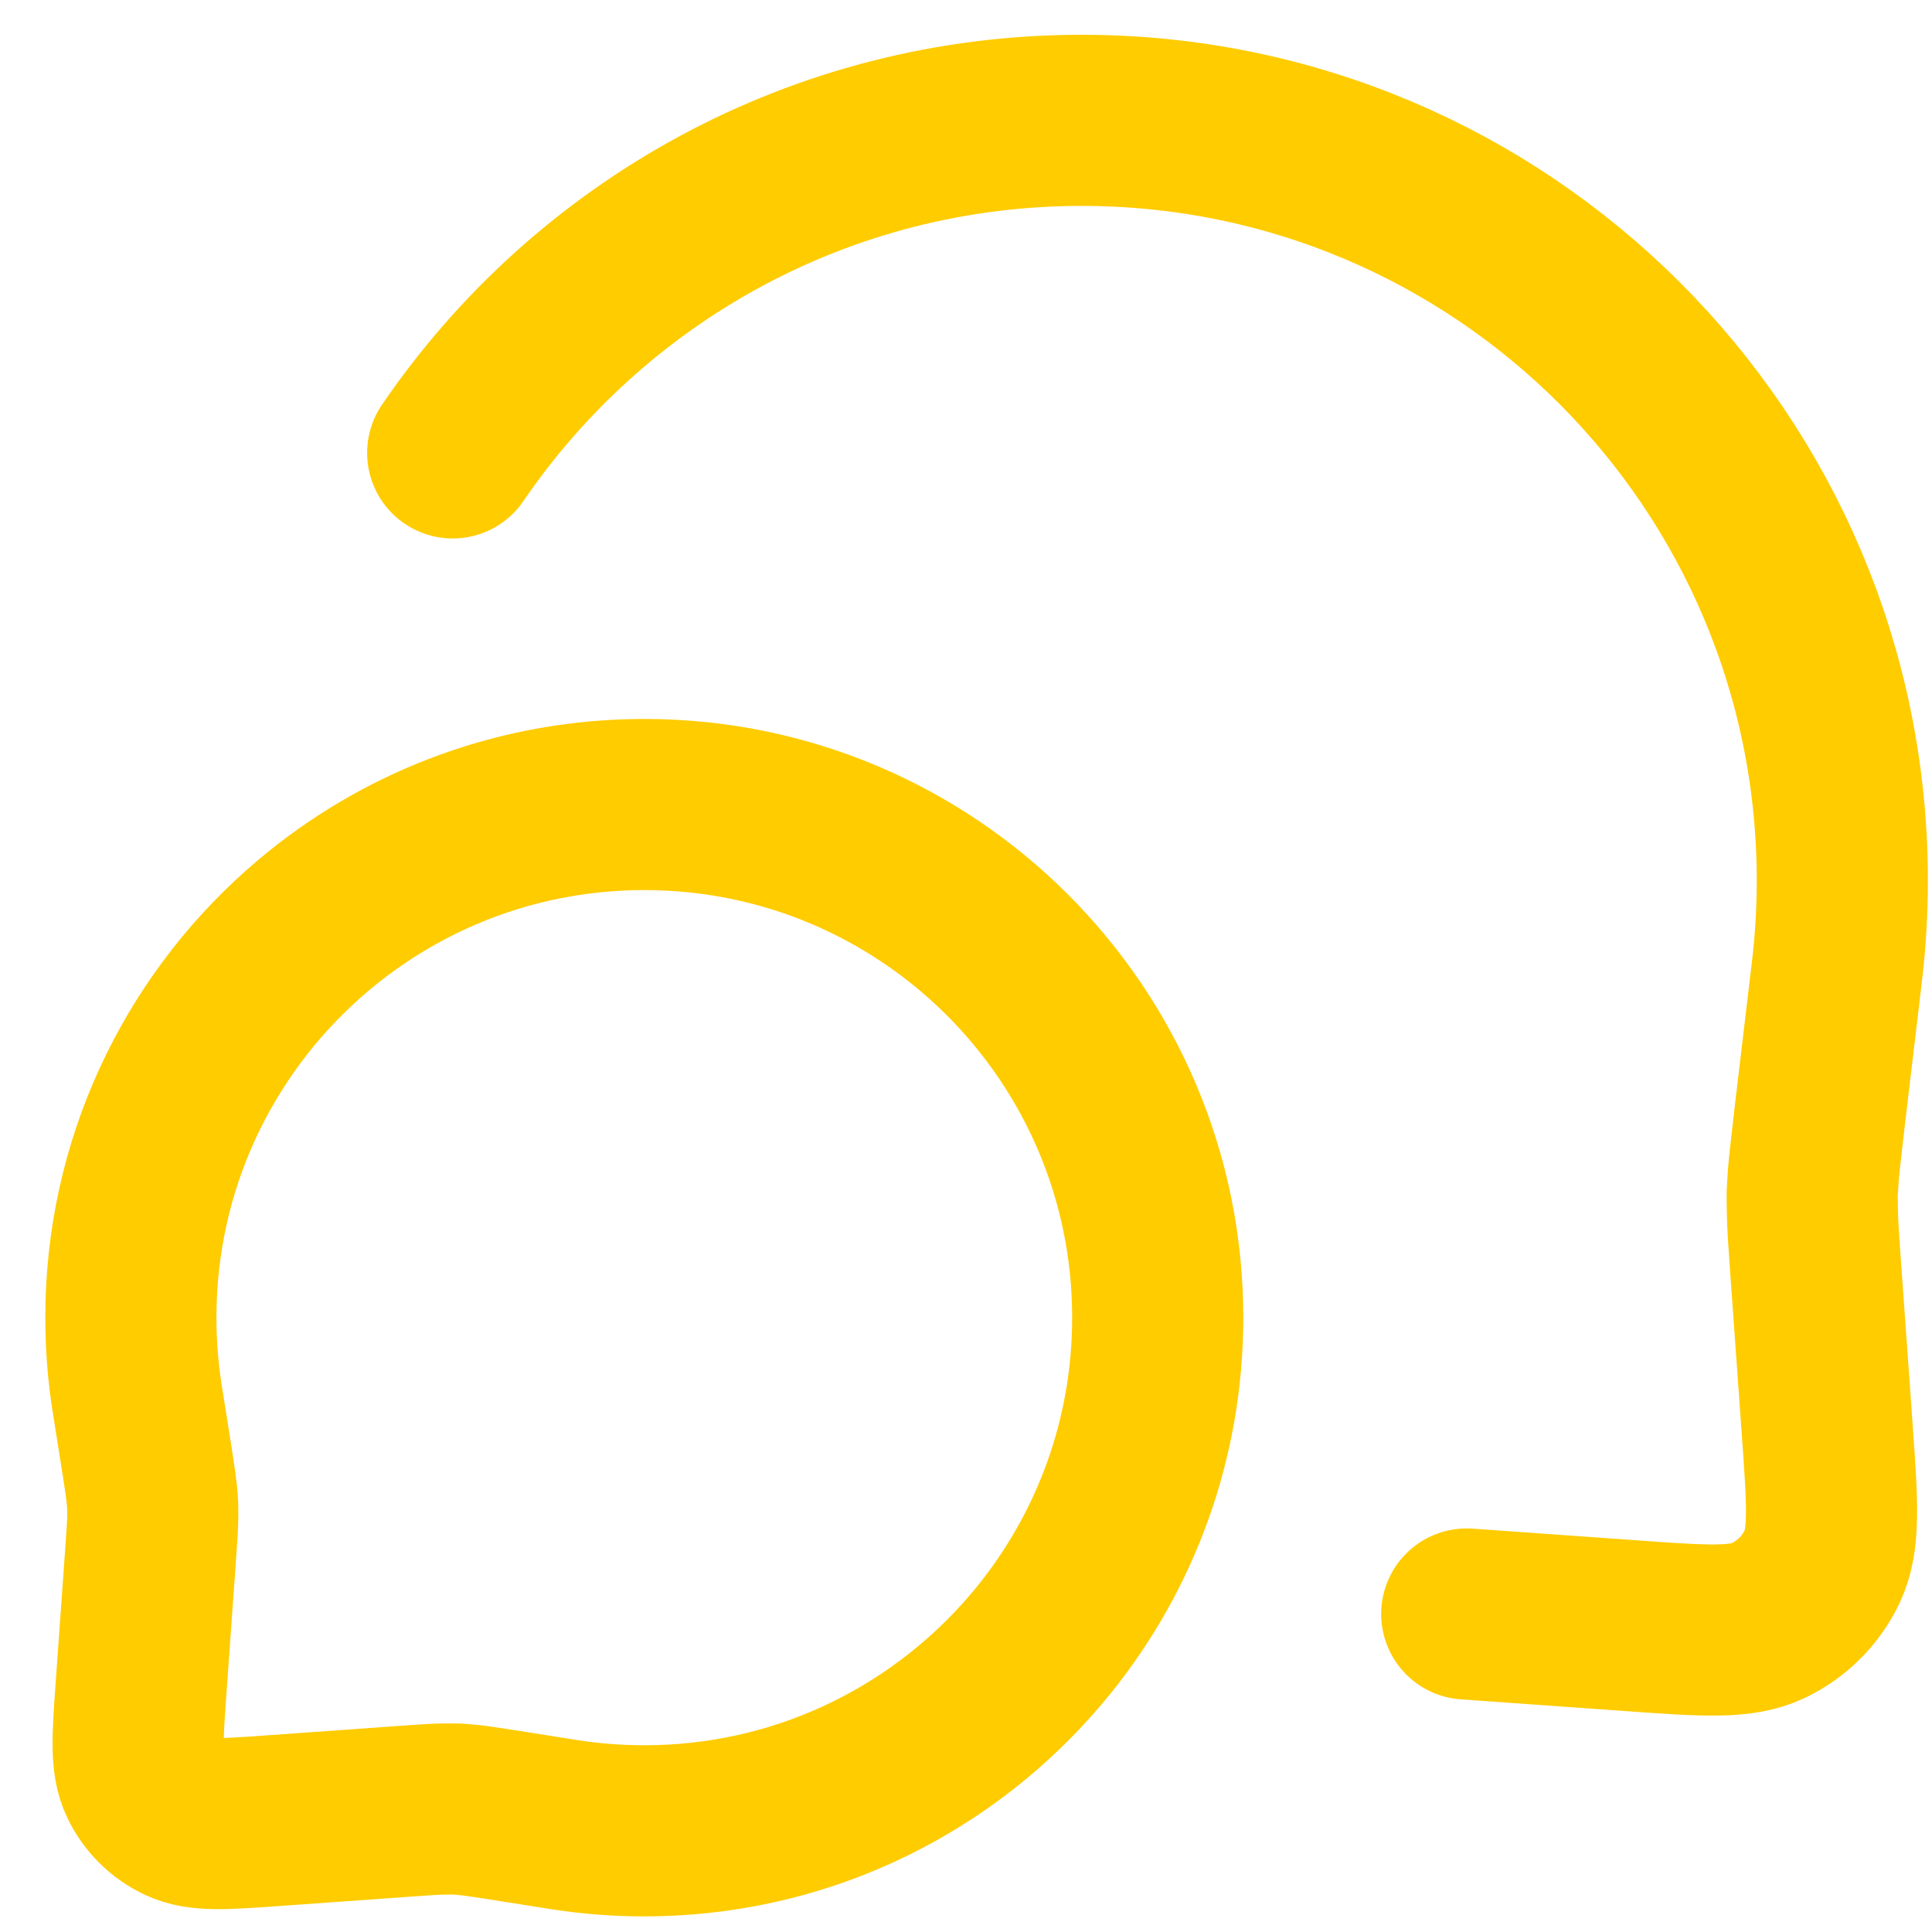 <svg width="38" height="38" viewBox="0 0 38 38" fill="none" xmlns="http://www.w3.org/2000/svg">
<path d="M28.849 31.745L32.103 31.977C33.529 32.079 34.241 32.13 34.774 31.877C35.242 31.655 35.619 31.279 35.841 30.811C36.093 30.279 36.042 29.566 35.941 28.142L35.708 24.889C35.671 24.367 35.652 24.105 35.648 23.839C35.642 23.357 35.636 23.611 35.665 23.129C35.682 22.863 35.831 21.612 36.13 19.109C36.2 18.522 36.236 17.925 36.236 17.319C36.236 9.061 29.538 2.367 21.275 2.367C16.133 2.367 11.597 4.959 8.904 8.908M22.771 25.917C22.771 20.343 18.25 15.824 12.673 15.824C10.271 15.824 8.066 16.662 6.332 18.061C6.207 18.162 6.085 18.266 5.965 18.372C3.885 20.221 2.574 22.916 2.574 25.917C2.574 26.461 2.617 26.996 2.7 27.517C2.879 28.637 2.968 29.198 2.984 29.37C3.007 29.63 3.004 29.572 3.004 29.833C3.003 30.006 2.988 30.215 2.958 30.632L2.773 33.222C2.705 34.184 2.67 34.664 2.841 35.024C2.99 35.34 3.245 35.594 3.561 35.743C3.92 35.914 4.401 35.88 5.364 35.811L7.955 35.626C8.372 35.596 8.581 35.581 8.755 35.581C9.015 35.58 8.958 35.578 9.217 35.601C9.39 35.616 9.951 35.706 11.072 35.884C11.593 35.967 12.128 36.01 12.673 36.01C15.675 36.01 18.372 34.7 20.221 32.621C20.328 32.501 20.432 32.379 20.533 32.254C21.933 30.521 22.771 28.317 22.771 25.917Z" stroke="#FFCC00" stroke-width="3.366" stroke-linecap="round" stroke-linejoin="round"/>
</svg>
